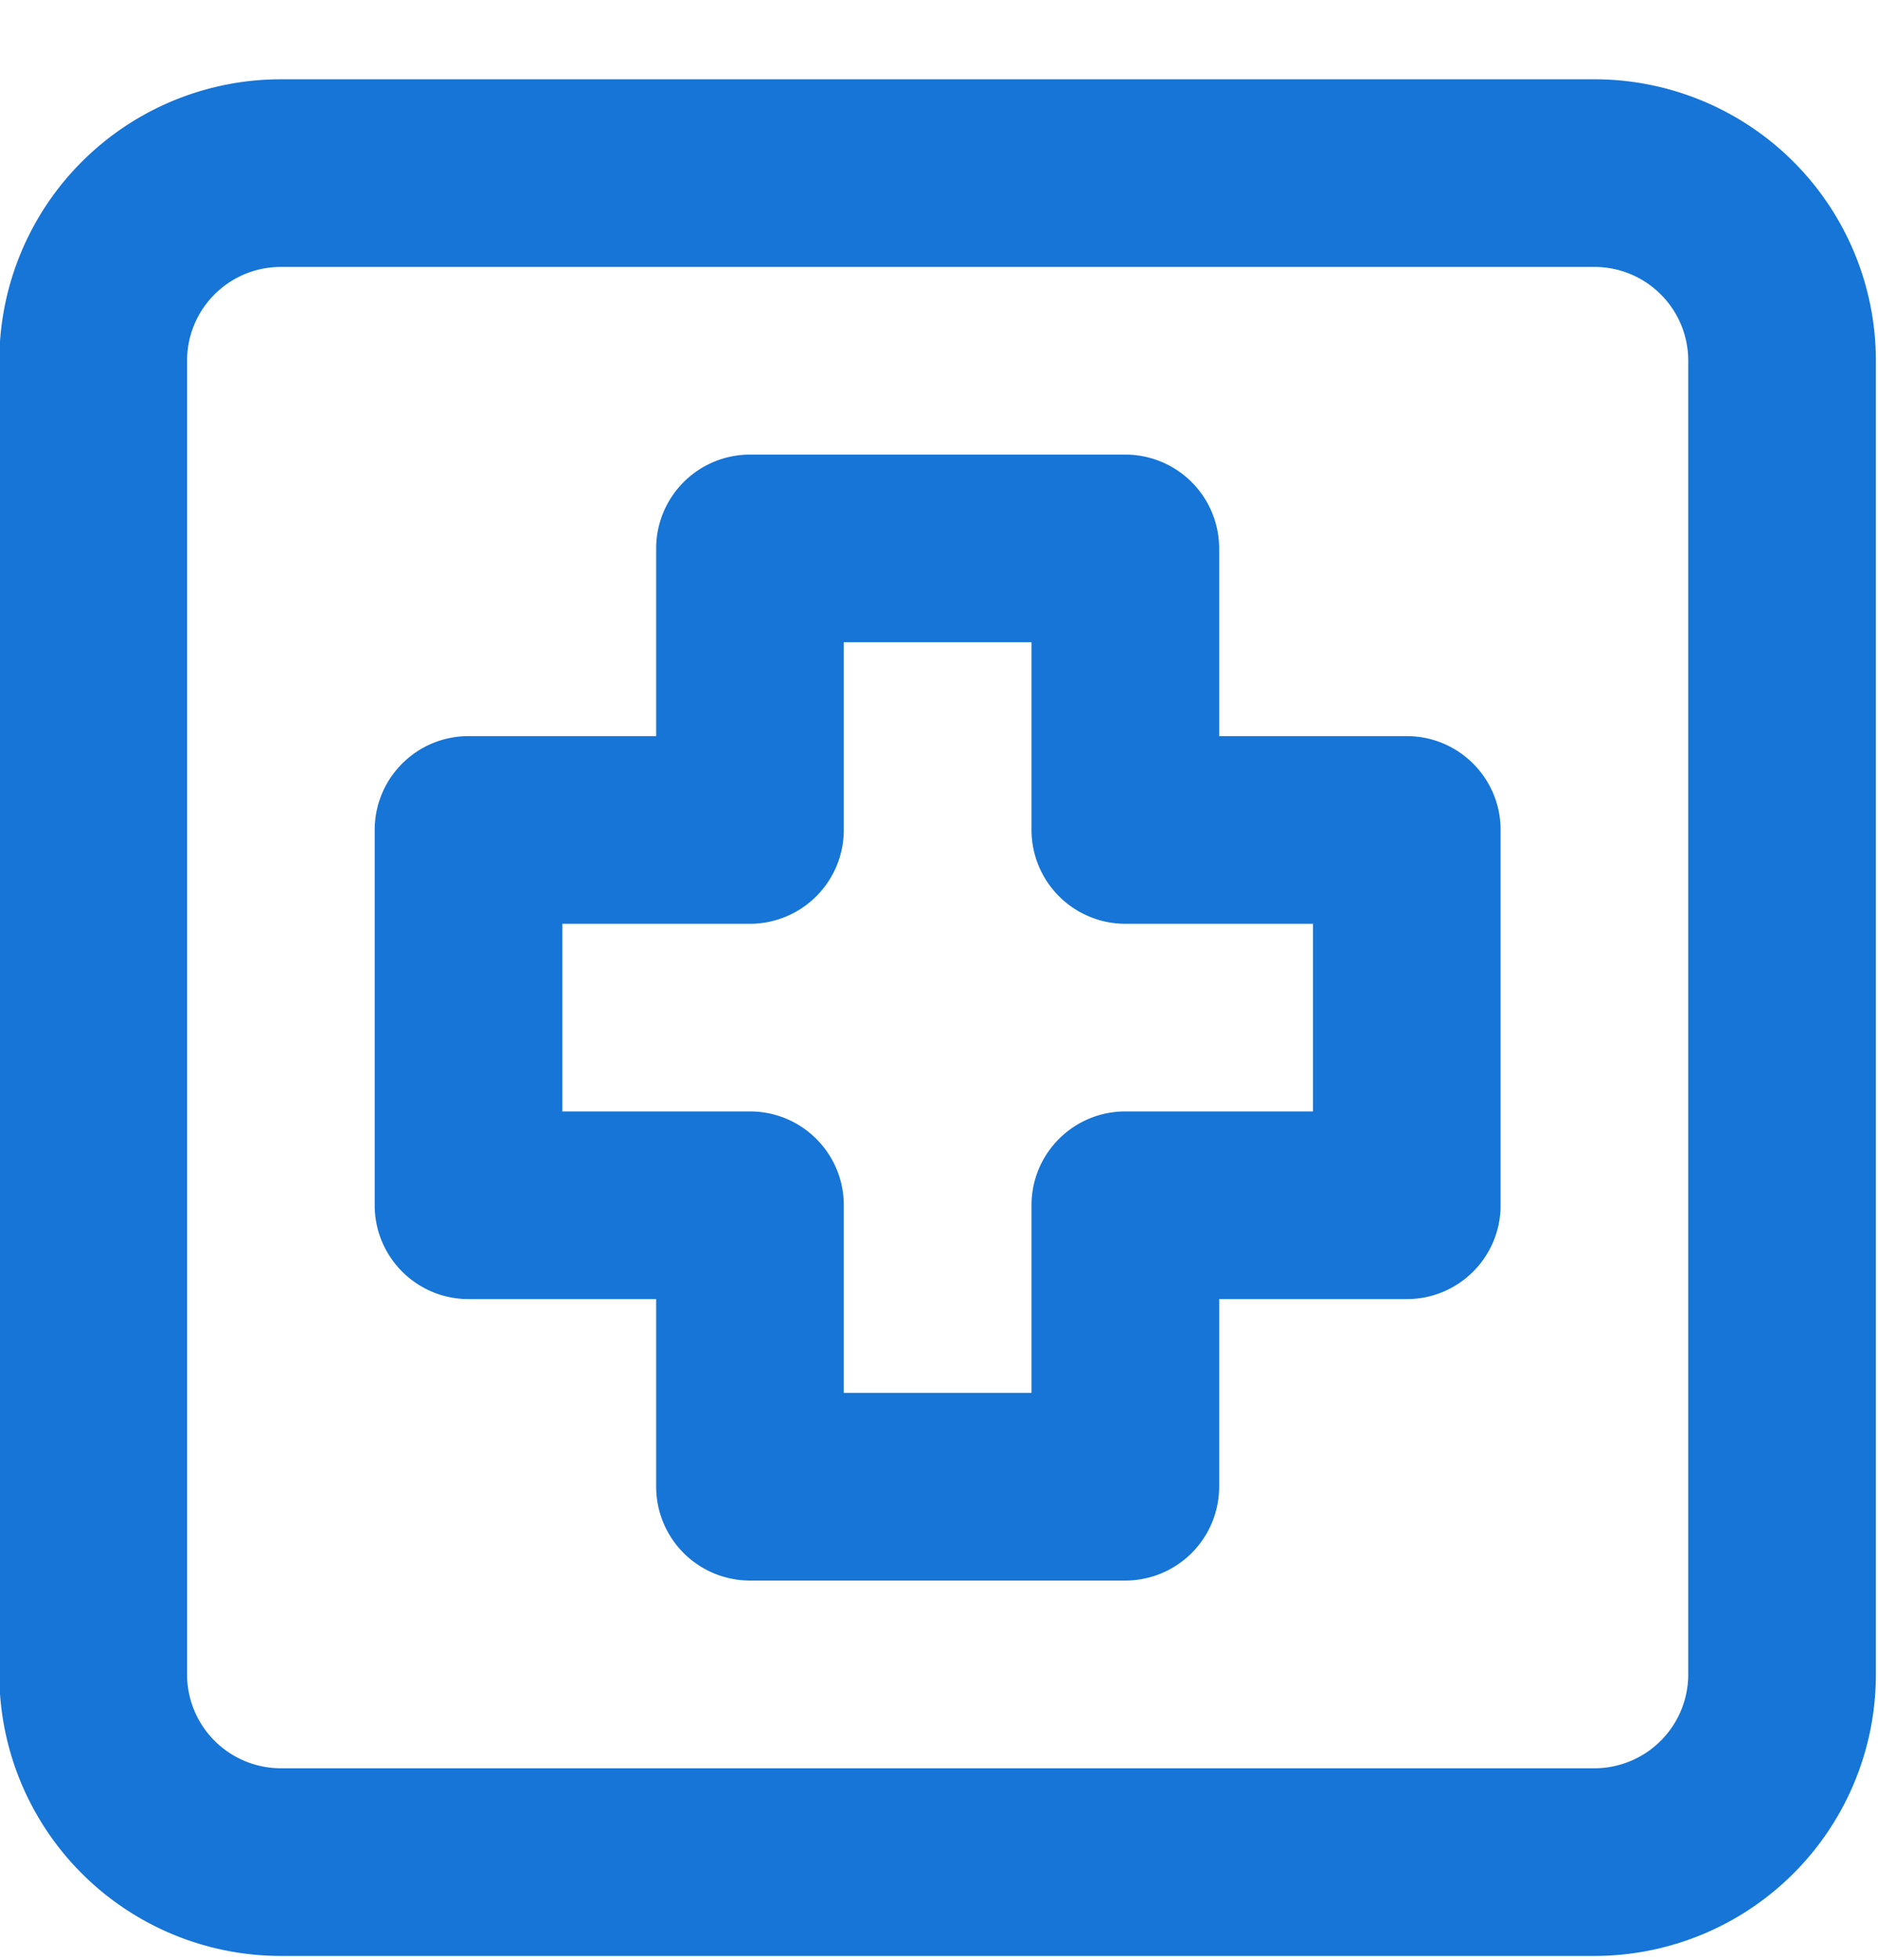 <svg xmlns="http://www.w3.org/2000/svg" width="23" height="24" viewBox="0 0 23 24"><path fill="#1675D6" d="M19.527.971H3.44A3.448 3.448 0 00-.008 4.418v16.088a3.448 3.448 0 003.448 3.447h16.087a3.447 3.447 0 003.447-3.447V4.418A3.447 3.447 0 0019.527.971zm1.149 19.535a1.15 1.15 0 01-1.149 1.149H3.44a1.15 1.15 0 01-1.149-1.149V4.418c0-.635.514-1.149 1.149-1.149h16.087c.635 0 1.149.514 1.149 1.149v16.088zM17.229 9.015h-2.298V6.716a1.15 1.15 0 00-1.149-1.149H9.185a1.15 1.15 0 00-1.149 1.149v2.299H5.738c-.635 0-1.149.514-1.149 1.149v4.596c0 .635.514 1.149 1.149 1.149h2.298v2.298a1.15 1.15 0 001.149 1.149h4.597a1.15 1.15 0 001.149-1.149v-2.298h2.298c.635 0 1.149-.514 1.149-1.149v-4.596c0-.635-.514-1.149-1.149-1.149zm-1.149 4.596h-2.298c-.635 0-1.149.514-1.149 1.149v2.298h-2.299V14.76c0-.635-.514-1.149-1.149-1.149H6.887v-2.298h2.298a1.15 1.15 0 001.149-1.149V7.865h2.299v2.299a1.15 1.15 0 001.149 1.149h2.298v2.298z"/></svg>